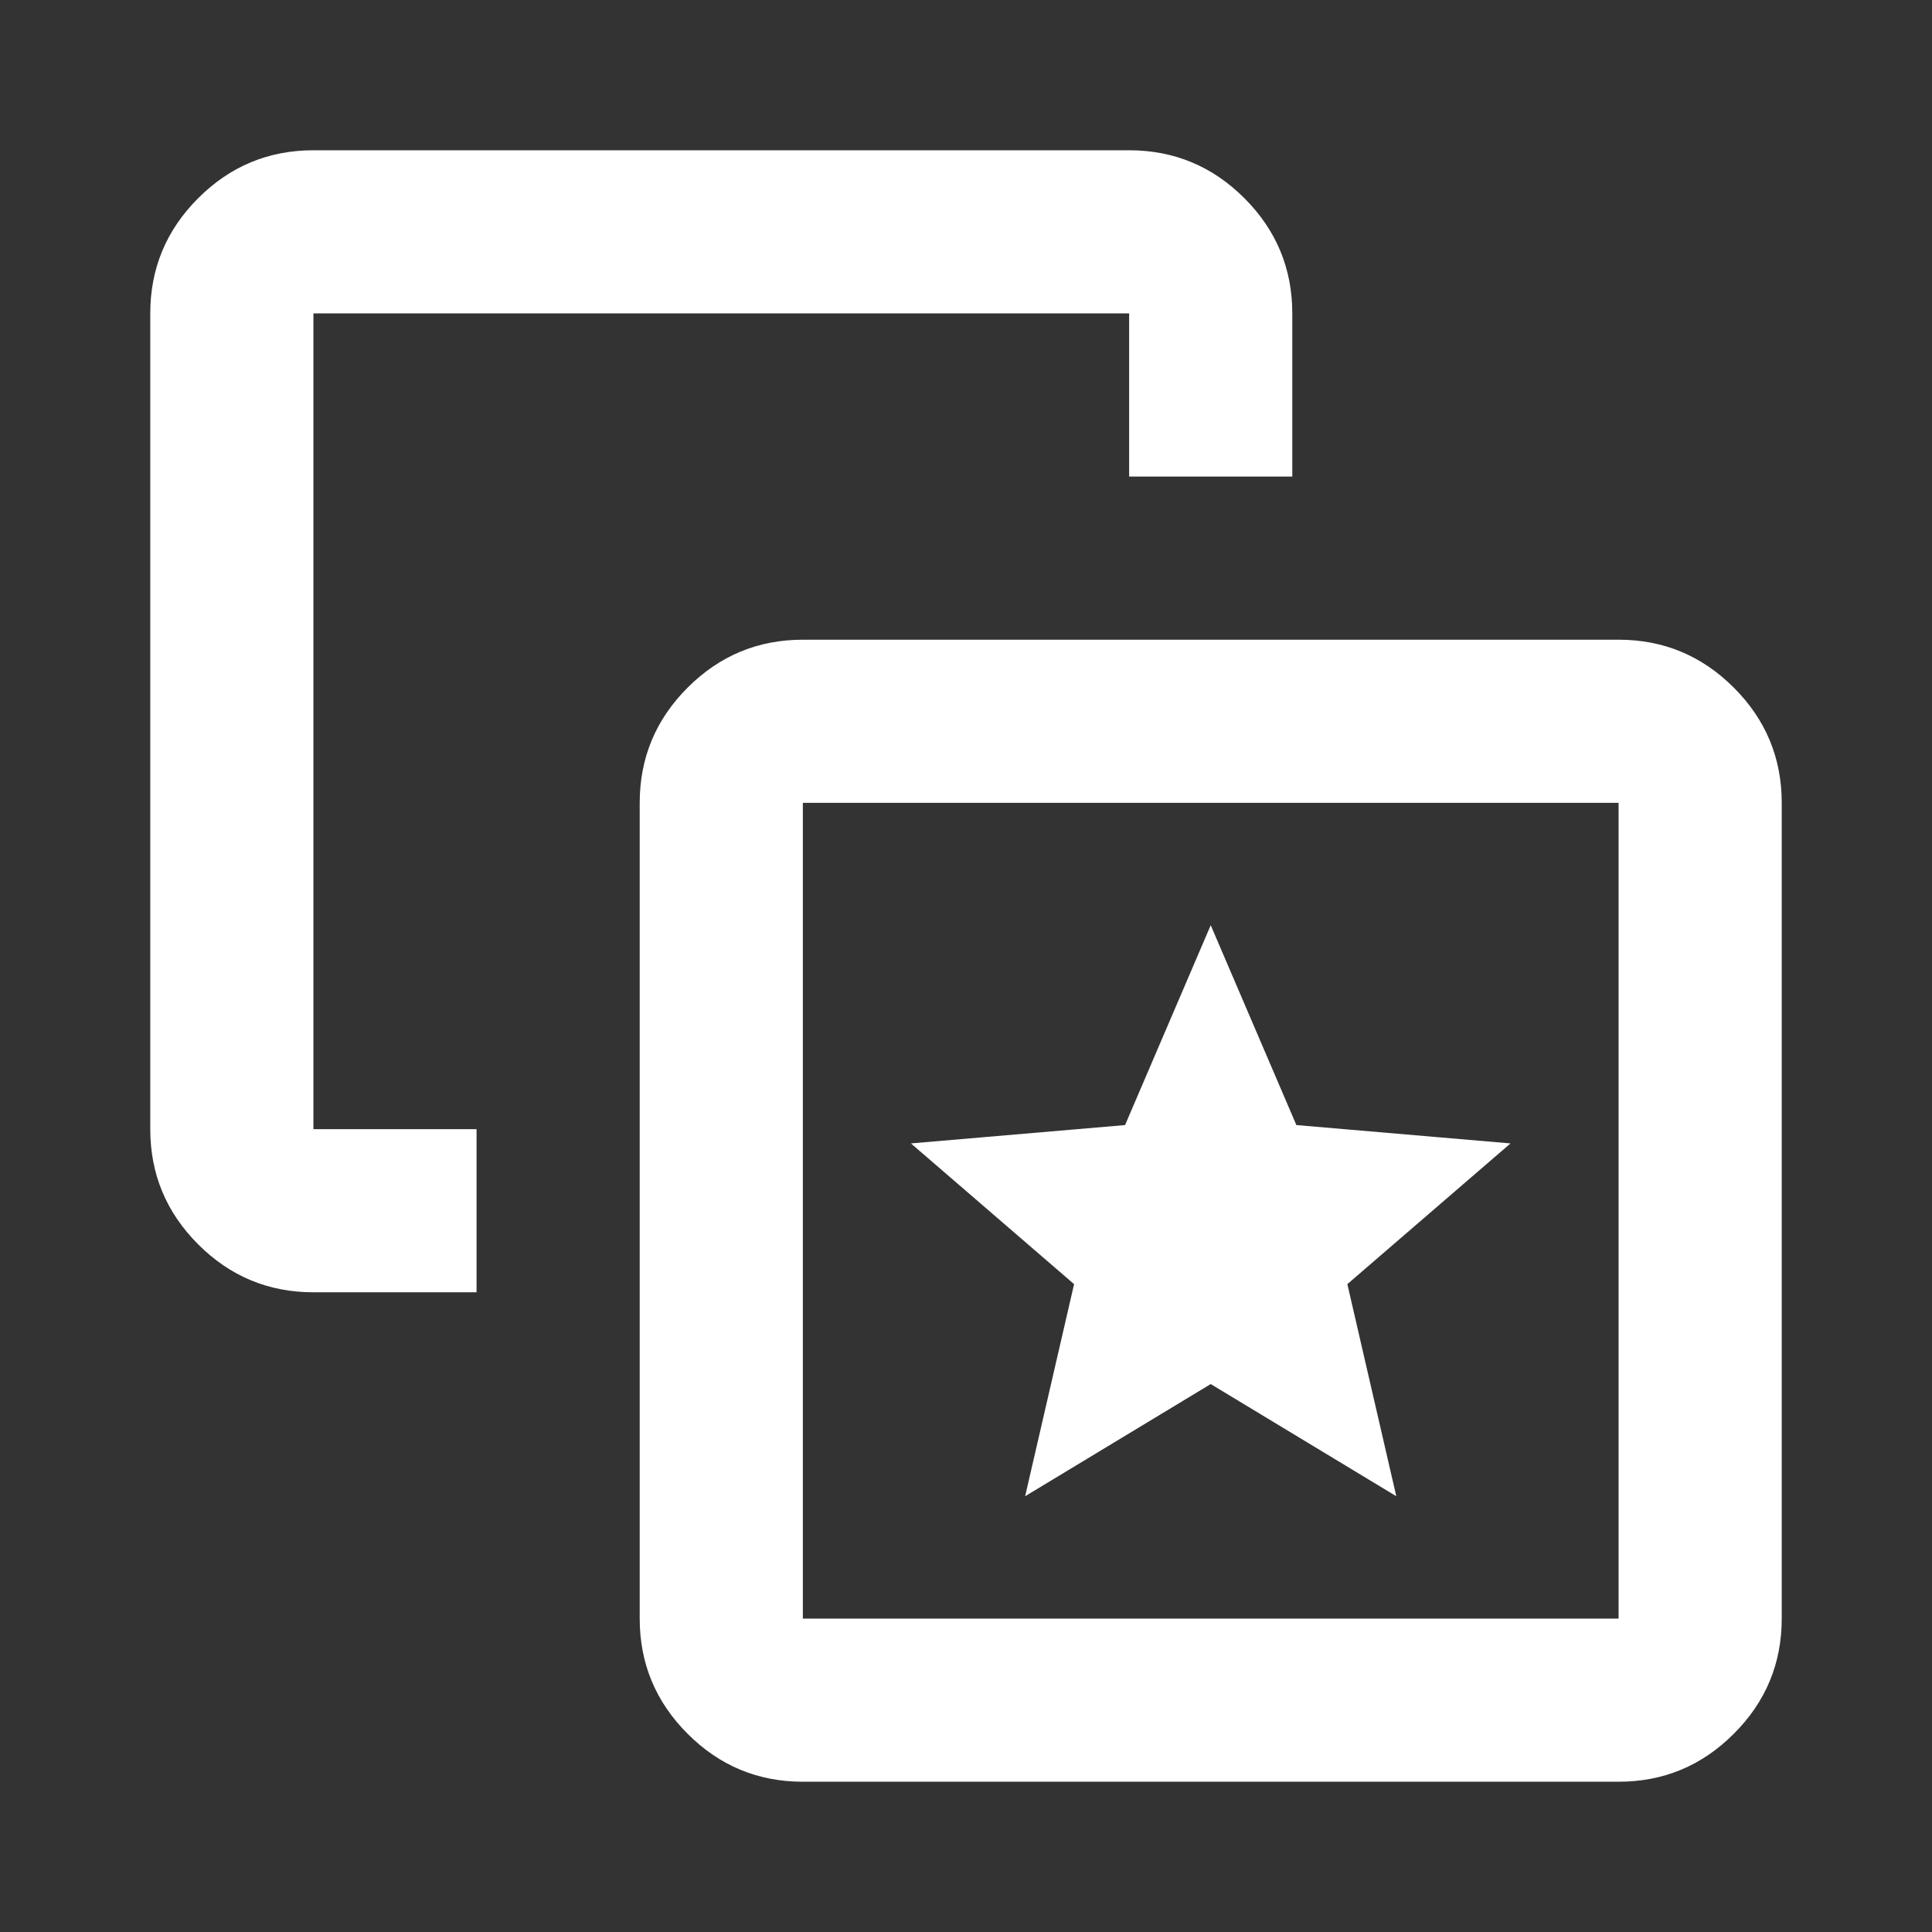 <svg width="90" height="90" viewBox="0 0 90 90" fill="none" xmlns="http://www.w3.org/2000/svg">
<rect x="0" y="0" width="90" height="90" fill="#333333" stroke="none"/>
<path d="M47.755 69.7L56.4 64.475L65.045 69.7L62.765 59.82L70.365 53.265L60.39 52.41L56.4 43.1L52.41 52.41L42.435 53.265L50.035 59.82L47.755 69.7ZM22.2 52.6V60.2H14.6C12.51 60.2 10.721 59.456 9.232 57.968C7.744 56.479 7 54.69 7 52.6V14.6C7 12.51 7.744 10.721 9.232 9.232C10.721 7.744 12.51 7 14.6 7H52.6C54.69 7 56.479 7.744 57.968 9.232C59.456 10.721 60.2 12.51 60.2 14.6V22.2H52.6V14.6H14.6V52.6H22.2ZM37.4 83C35.31 83 33.521 82.256 32.032 80.767C30.544 79.279 29.8 77.49 29.8 75.4V37.4C29.8 35.31 30.544 33.521 32.032 32.032C33.521 30.544 35.31 29.8 37.4 29.8H75.4C77.49 29.8 79.279 30.544 80.767 32.032C82.256 33.521 83 35.31 83 37.4V75.4C83 77.49 82.256 79.279 80.767 80.767C79.279 82.256 77.49 83 75.4 83H37.4ZM37.4 75.4H75.4V37.4H37.4V75.4Z" fill="white"/>
</svg>
